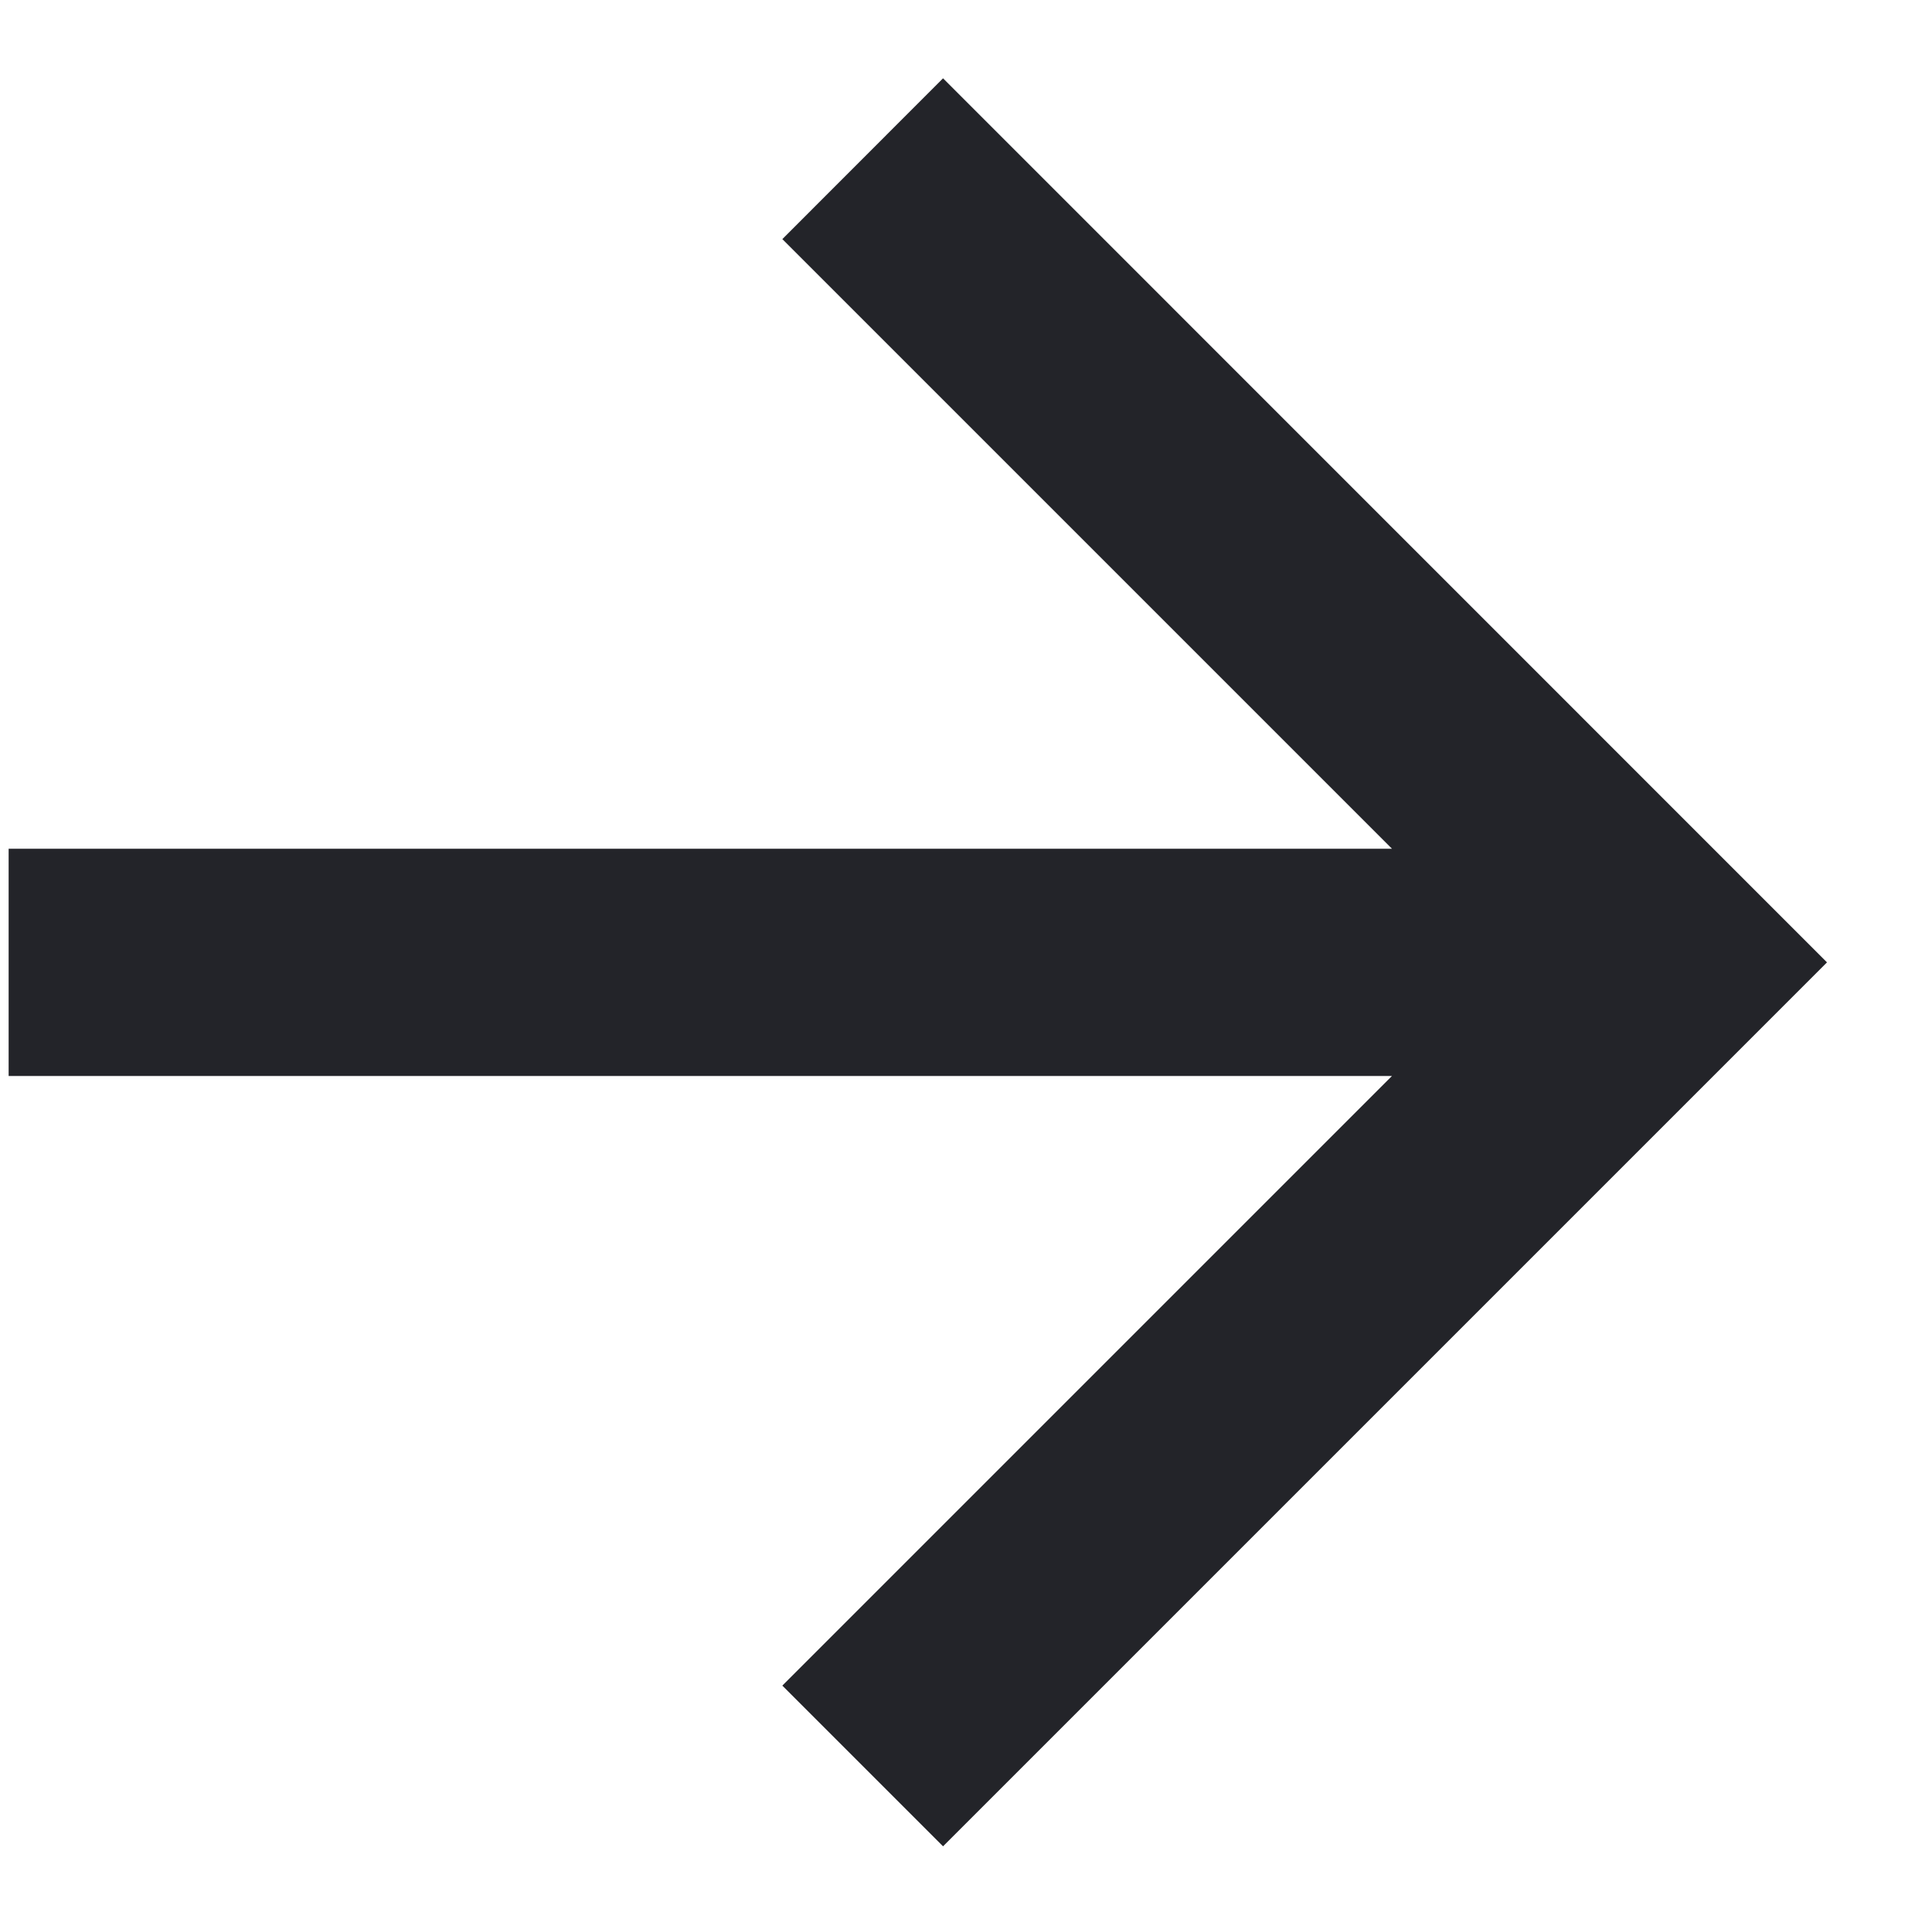 <?xml version="1.0" encoding="UTF-8"?> <svg xmlns="http://www.w3.org/2000/svg" width="17" height="17" viewBox="0 0 17 17" fill="none"><path d="M12.248 7.468L6.884 2.104L8.298 0.689L16.076 8.468L8.298 16.246L6.884 14.832L12.248 9.468H0.076V7.468H12.248Z" fill="#232429"></path></svg> 